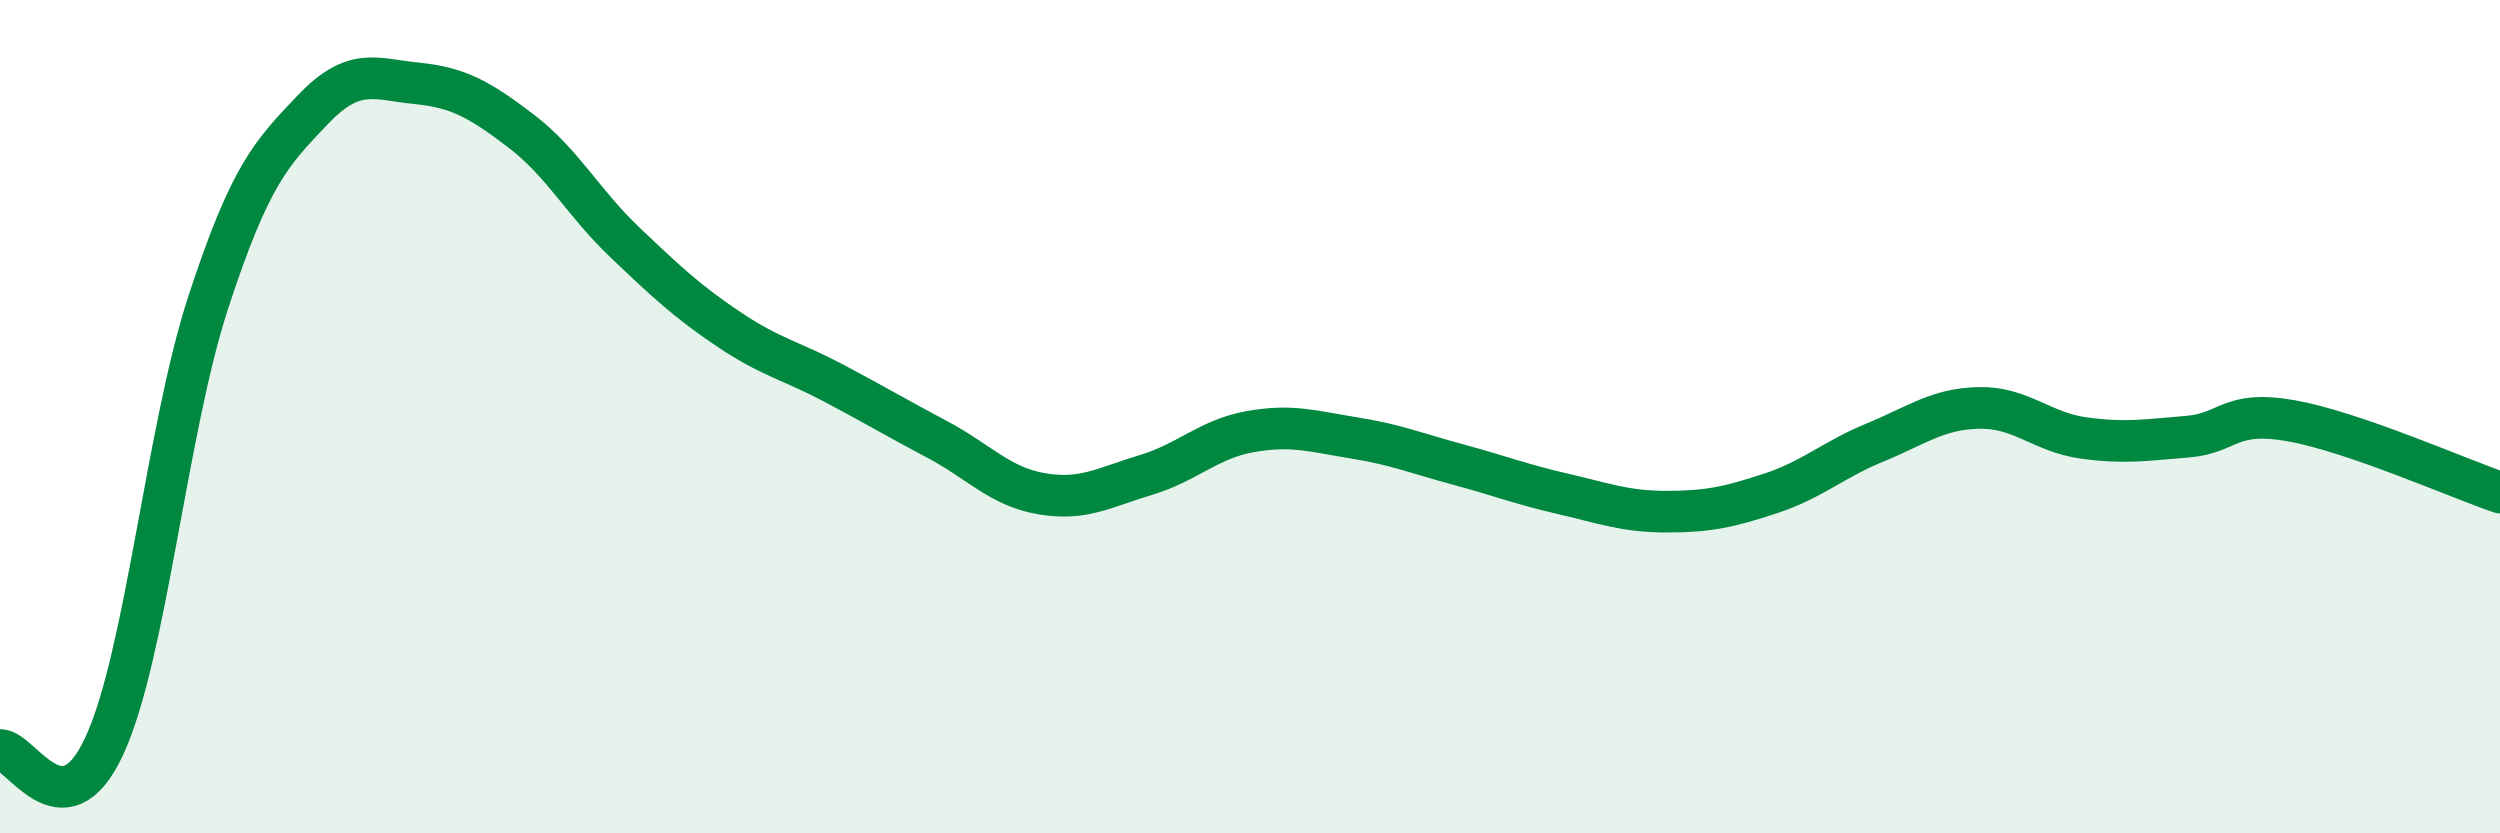 
    <svg width="60" height="20" viewBox="0 0 60 20" xmlns="http://www.w3.org/2000/svg">
      <path
        d="M 0,18 C 0.5,17.98 1.5,20.06 2.5,17.91 C 3.5,15.76 4,10.3 5,7.25 C 6,4.2 6.5,3.69 7.5,2.64 C 8.5,1.59 9,1.9 10,2 C 11,2.1 11.5,2.38 12.5,3.14 C 13.5,3.9 14,4.87 15,5.82 C 16,6.77 16.5,7.24 17.5,7.91 C 18.5,8.58 19,8.66 20,9.19 C 21,9.72 21.5,10.02 22.5,10.55 C 23.5,11.08 24,11.68 25,11.85 C 26,12.02 26.5,11.7 27.5,11.4 C 28.5,11.1 29,10.54 30,10.36 C 31,10.18 31.5,10.35 32.5,10.51 C 33.5,10.67 34,10.88 35,11.15 C 36,11.42 36.5,11.62 37.5,11.85 C 38.5,12.08 39,12.28 40,12.28 C 41,12.28 41.5,12.17 42.5,11.84 C 43.5,11.51 44,11.03 45,10.62 C 46,10.21 46.5,9.81 47.5,9.79 C 48.5,9.77 49,10.37 50,10.51 C 51,10.65 51.5,10.56 52.5,10.48 C 53.5,10.4 53.5,9.83 55,10.1 C 56.5,10.37 59,11.48 60,11.82L60 20L0 20Z"
        fill="#008740"
        opacity="0.1"
        stroke-linecap="round"
        stroke-linejoin="round"
      />
      <path
        d="M 0,18 C 0.5,17.98 1.5,20.06 2.5,17.91 C 3.5,15.76 4,10.3 5,7.25 C 6,4.2 6.5,3.69 7.5,2.64 C 8.5,1.59 9,1.9 10,2 C 11,2.1 11.5,2.38 12.5,3.14 C 13.5,3.9 14,4.87 15,5.82 C 16,6.77 16.5,7.24 17.5,7.91 C 18.5,8.58 19,8.66 20,9.19 C 21,9.72 21.5,10.02 22.5,10.55 C 23.5,11.08 24,11.68 25,11.85 C 26,12.02 26.5,11.7 27.5,11.4 C 28.5,11.1 29,10.54 30,10.36 C 31,10.18 31.5,10.35 32.5,10.51 C 33.5,10.67 34,10.88 35,11.15 C 36,11.42 36.5,11.62 37.5,11.85 C 38.5,12.08 39,12.28 40,12.28 C 41,12.28 41.5,12.17 42.5,11.84 C 43.5,11.51 44,11.03 45,10.62 C 46,10.21 46.5,9.81 47.5,9.79 C 48.5,9.77 49,10.37 50,10.51 C 51,10.65 51.5,10.56 52.5,10.48 C 53.5,10.4 53.5,9.83 55,10.1 C 56.5,10.37 59,11.48 60,11.82"
        stroke="#008740"
        stroke-width="1"
        fill="none"
        stroke-linecap="round"
        stroke-linejoin="round"
      />
    </svg>
  